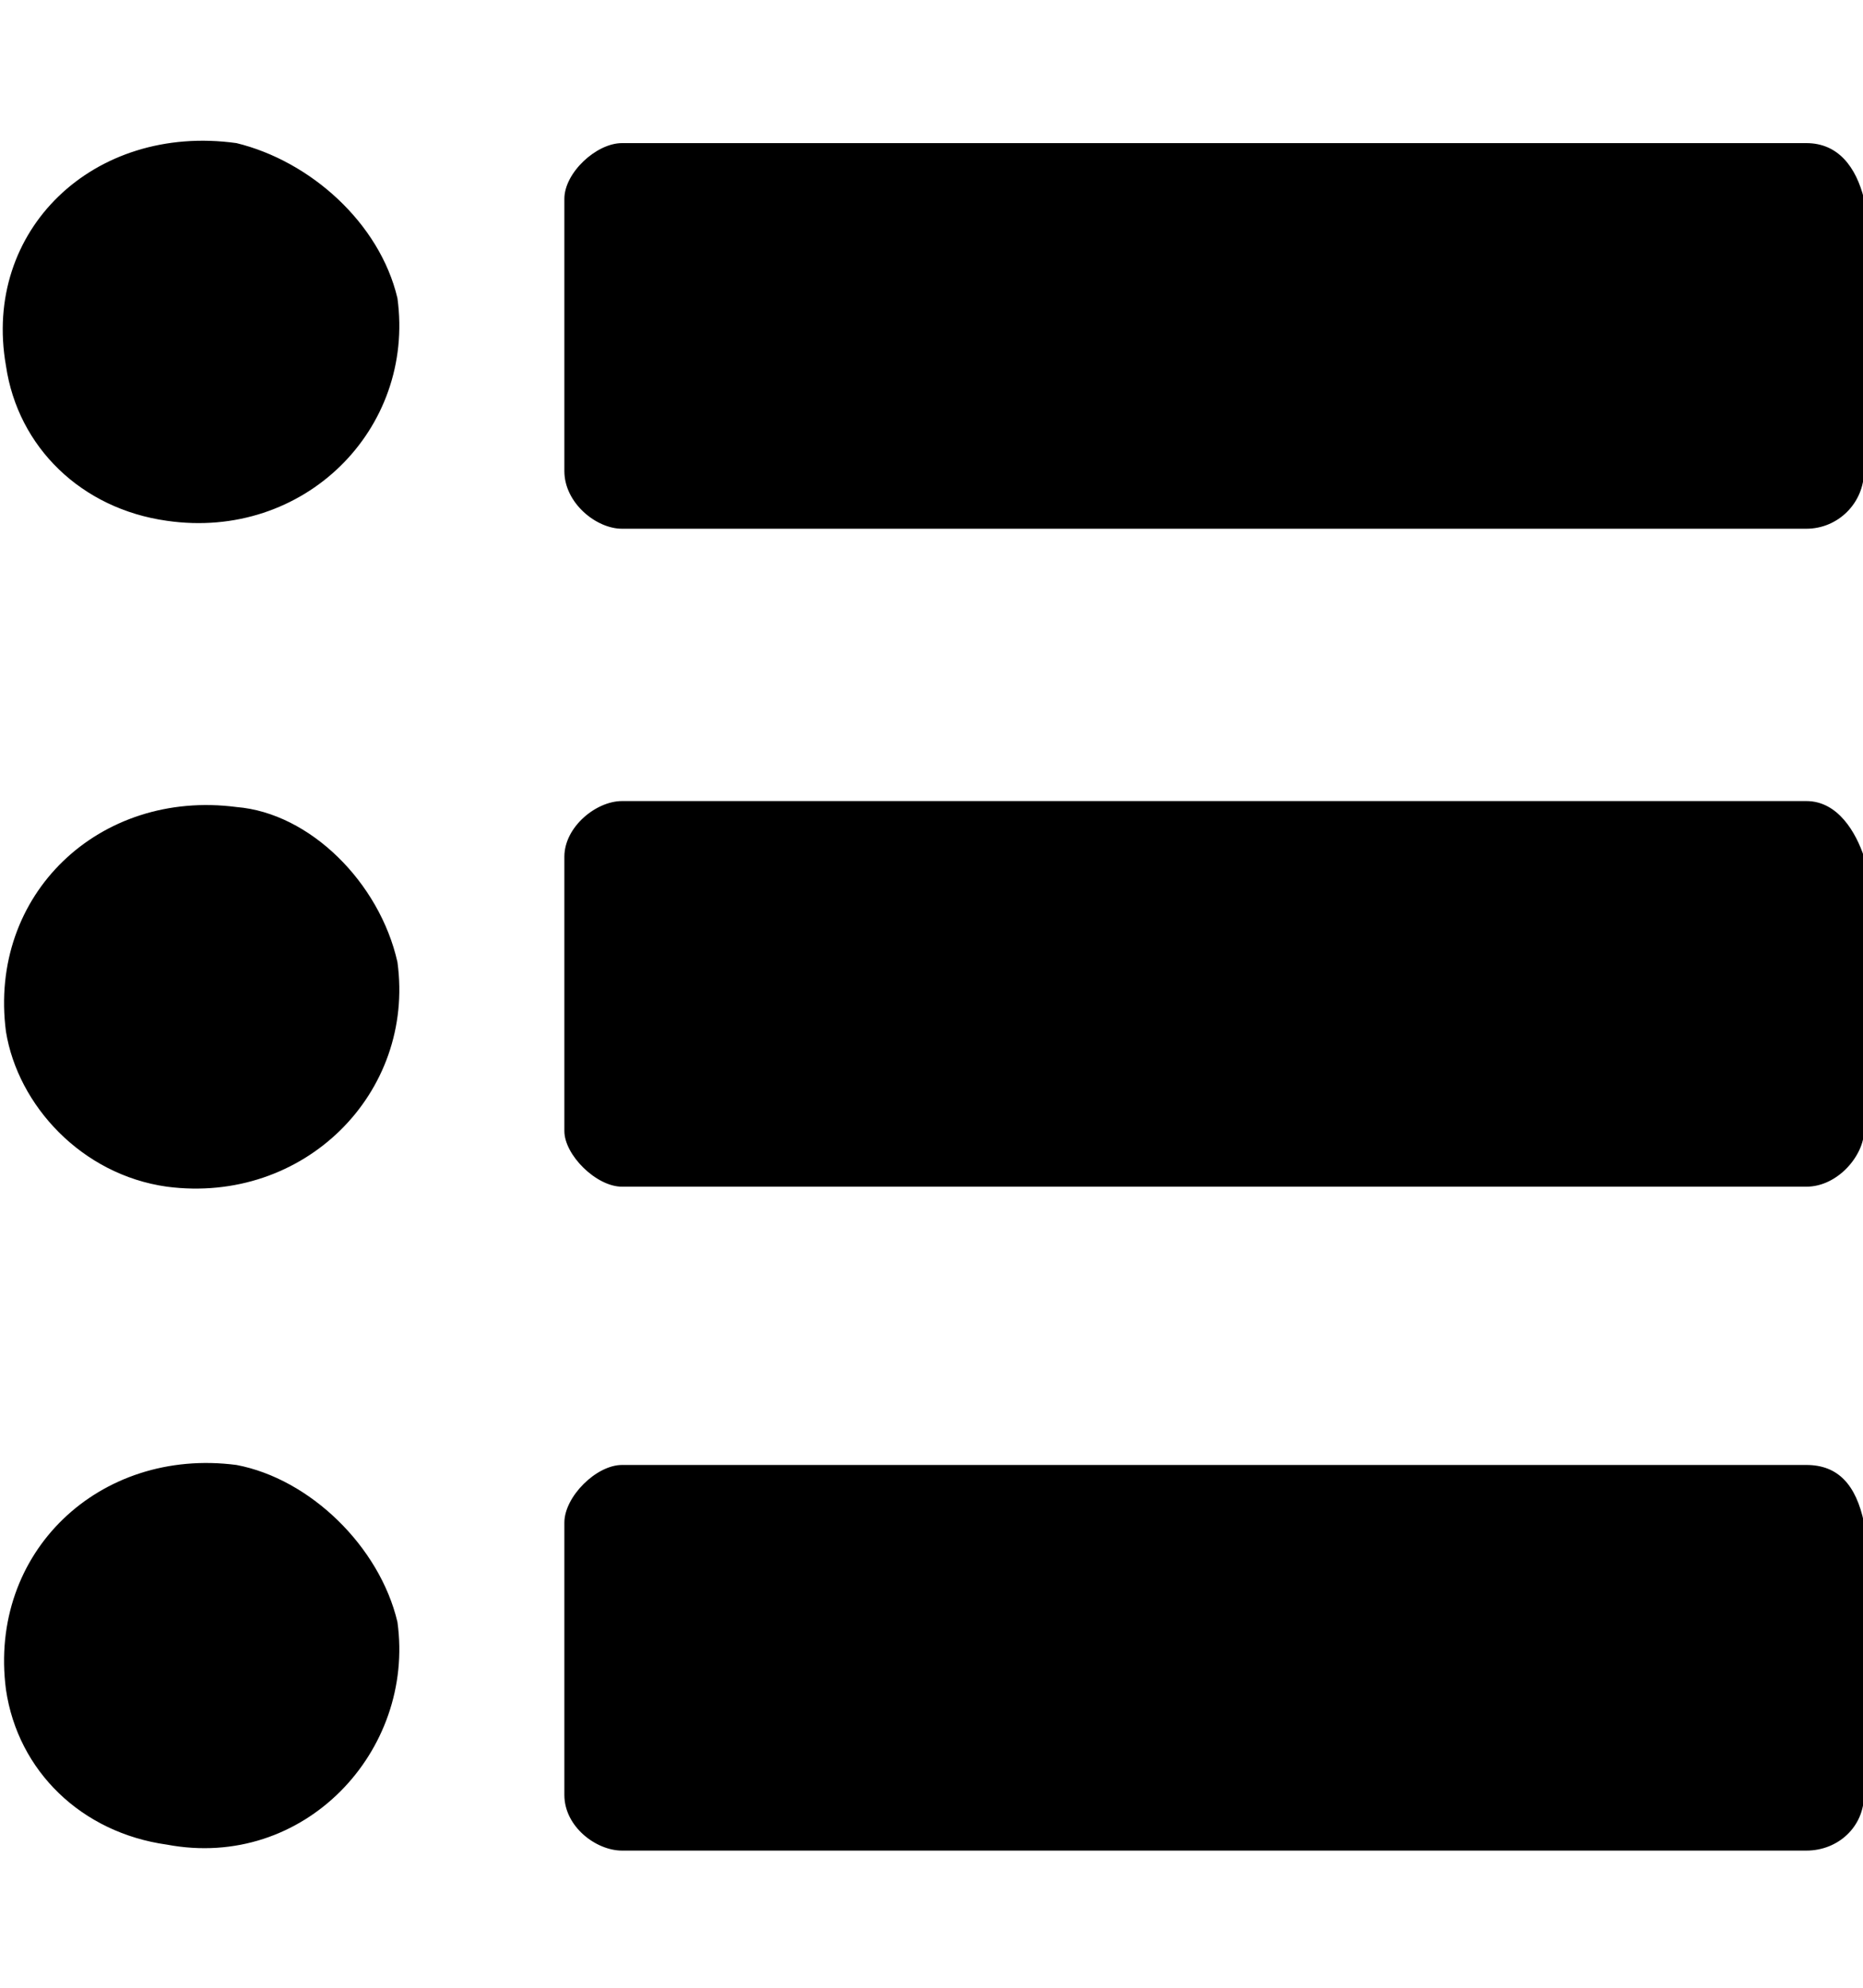 <!-- Generated by IcoMoon.io -->
<svg version="1.1" xmlns="http://www.w3.org/2000/svg" width="30" height="32" viewBox="0 0 30 32">
<title>task</title>
<path d="M3.808 2.304c-2.304-0.32-4.096 1.408-3.712 3.584 0.192 1.312 1.216 2.304 2.592 2.496 2.208 0.32 4-1.472 3.712-3.584-0.288-1.216-1.408-2.208-2.592-2.496zM29.088 2.304h-19.072c-0.416 0-0.928 0.48-0.928 0.896v4.384c0 0.512 0.512 0.928 0.928 0.928h19.072c0.512 0 0.928-0.416 0.928-0.928v-4.384c-0.128-0.512-0.416-0.896-0.928-0.896zM3.808 12.992c-2.208-0.288-4 1.408-3.712 3.616 0.192 1.184 1.216 2.304 2.592 2.496 2.208 0.288 4-1.504 3.712-3.616-0.288-1.28-1.408-2.4-2.592-2.496zM29.088 12.896h-19.072c-0.416 0-0.928 0.416-0.928 0.896v4.416c0 0.384 0.512 0.896 0.928 0.896h19.072c0.512 0 0.928-0.512 0.928-0.896v-4.416c-0.128-0.384-0.416-0.896-0.928-0.896zM3.808 23.584c-2.208-0.288-4 1.408-3.712 3.616 0.192 1.312 1.216 2.304 2.592 2.496 2.208 0.416 4-1.504 3.712-3.584-0.288-1.216-1.408-2.304-2.592-2.528zM29.088 23.584h-19.072c-0.416 0-0.928 0.512-0.928 0.928v4.384c0 0.512 0.512 0.896 0.928 0.896h19.072c0.512 0 0.928-0.384 0.928-0.896v-4.384c-0.128-0.608-0.416-0.928-0.928-0.928z"></path>
</svg>
